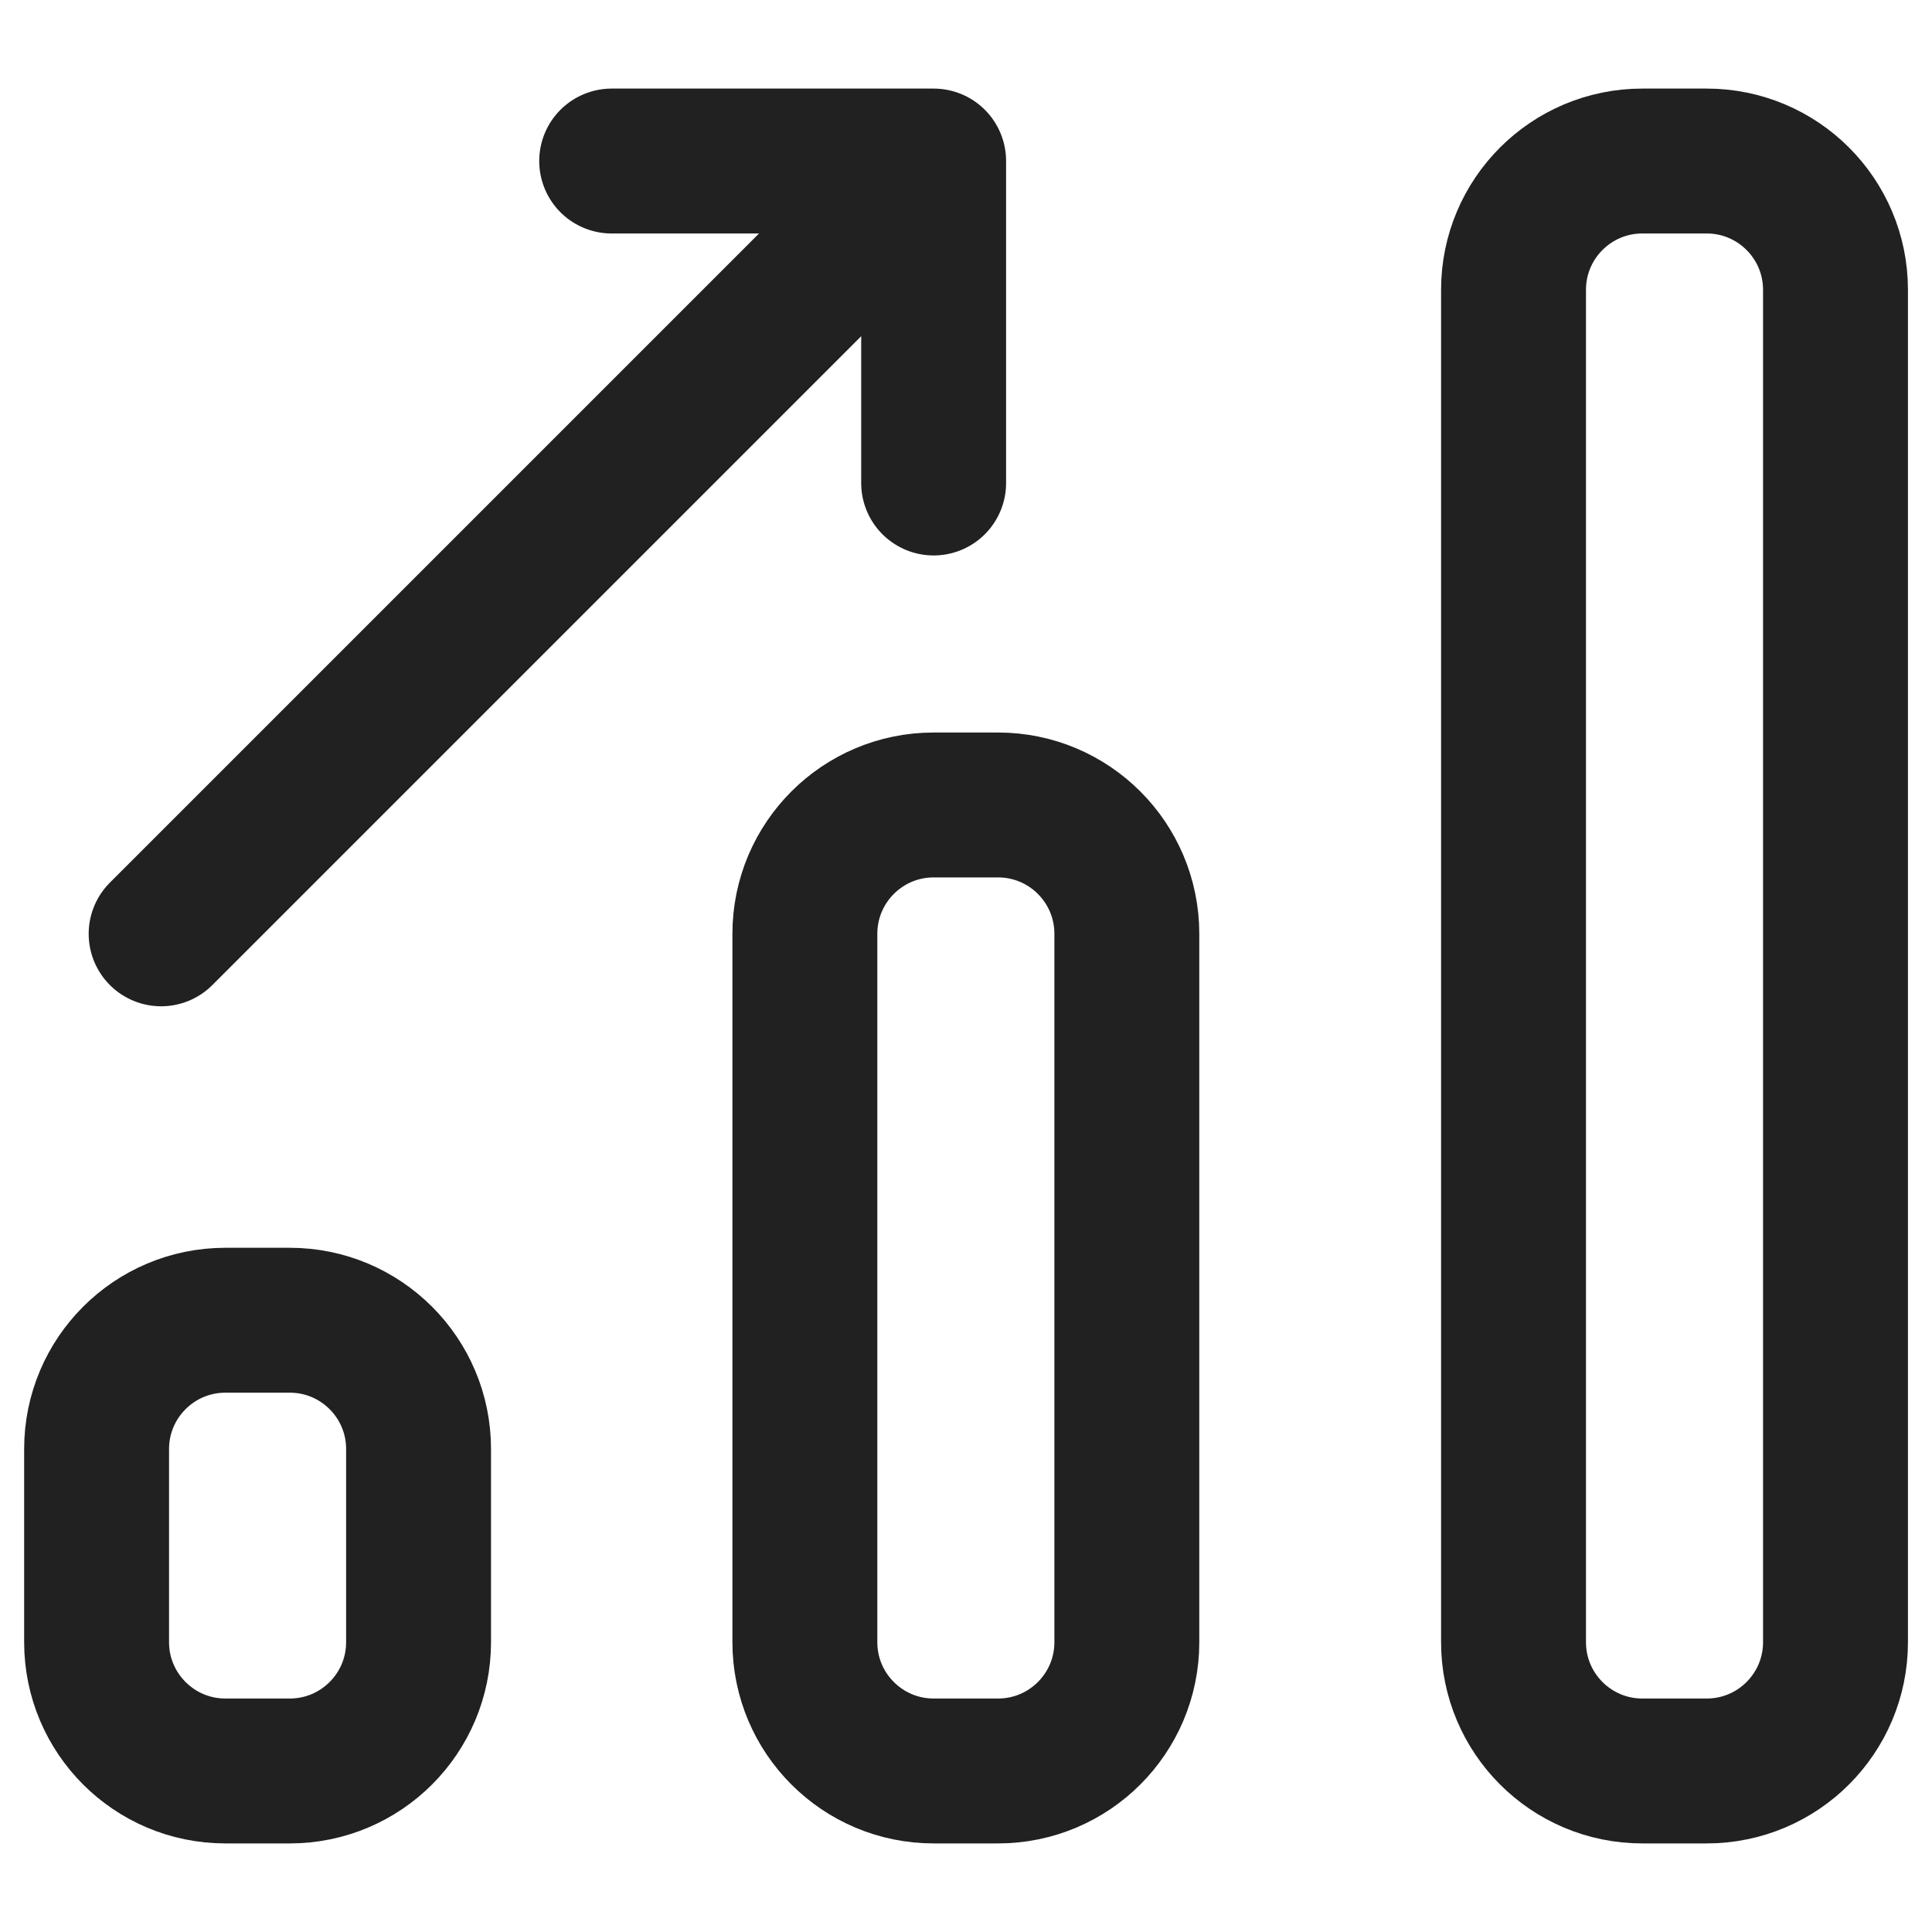 <svg width="20" height="20" viewBox="0 0 20 20" fill="none" xmlns="http://www.w3.org/2000/svg">
<path d="M17.668 1.667H17.001C16.265 1.667 15.668 2.264 15.668 3V17C15.668 17.736 16.265 18.333 17.001 18.333H17.668C18.404 18.333 19.001 17.736 19.001 17V3C19.001 2.264 18.404 1.667 17.668 1.667Z" stroke="#212121" stroke-width="1.5" stroke-linecap="round" stroke-linejoin="round"/>
<path d="M10.332 8.333H9.665C8.929 8.333 8.332 8.93 8.332 9.667V17C8.332 17.736 8.929 18.333 9.665 18.333H10.332C11.068 18.333 11.665 17.736 11.665 17V9.667C11.665 8.93 11.068 8.333 10.332 8.333Z" stroke="#212121" stroke-width="1.5" stroke-linecap="round" stroke-linejoin="round"/>
<path d="M3 13.667H2.333C1.597 13.667 1 14.264 1 15V17C1 17.736 1.597 18.333 2.333 18.333H3C3.736 18.333 4.333 17.736 4.333 17V15C4.333 14.264 3.736 13.667 3 13.667Z" stroke="#212121" stroke-width="1.5" stroke-linecap="round" stroke-linejoin="round"/>
<path d="M6.332 1.667H9.665V5" stroke="#212121" stroke-width="1.5" stroke-linecap="round" stroke-linejoin="round"/>
<path d="M9.335 2L1.668 9.667" stroke="#212121" stroke-width="1.5" stroke-linecap="round" stroke-linejoin="round"/>
</svg>

